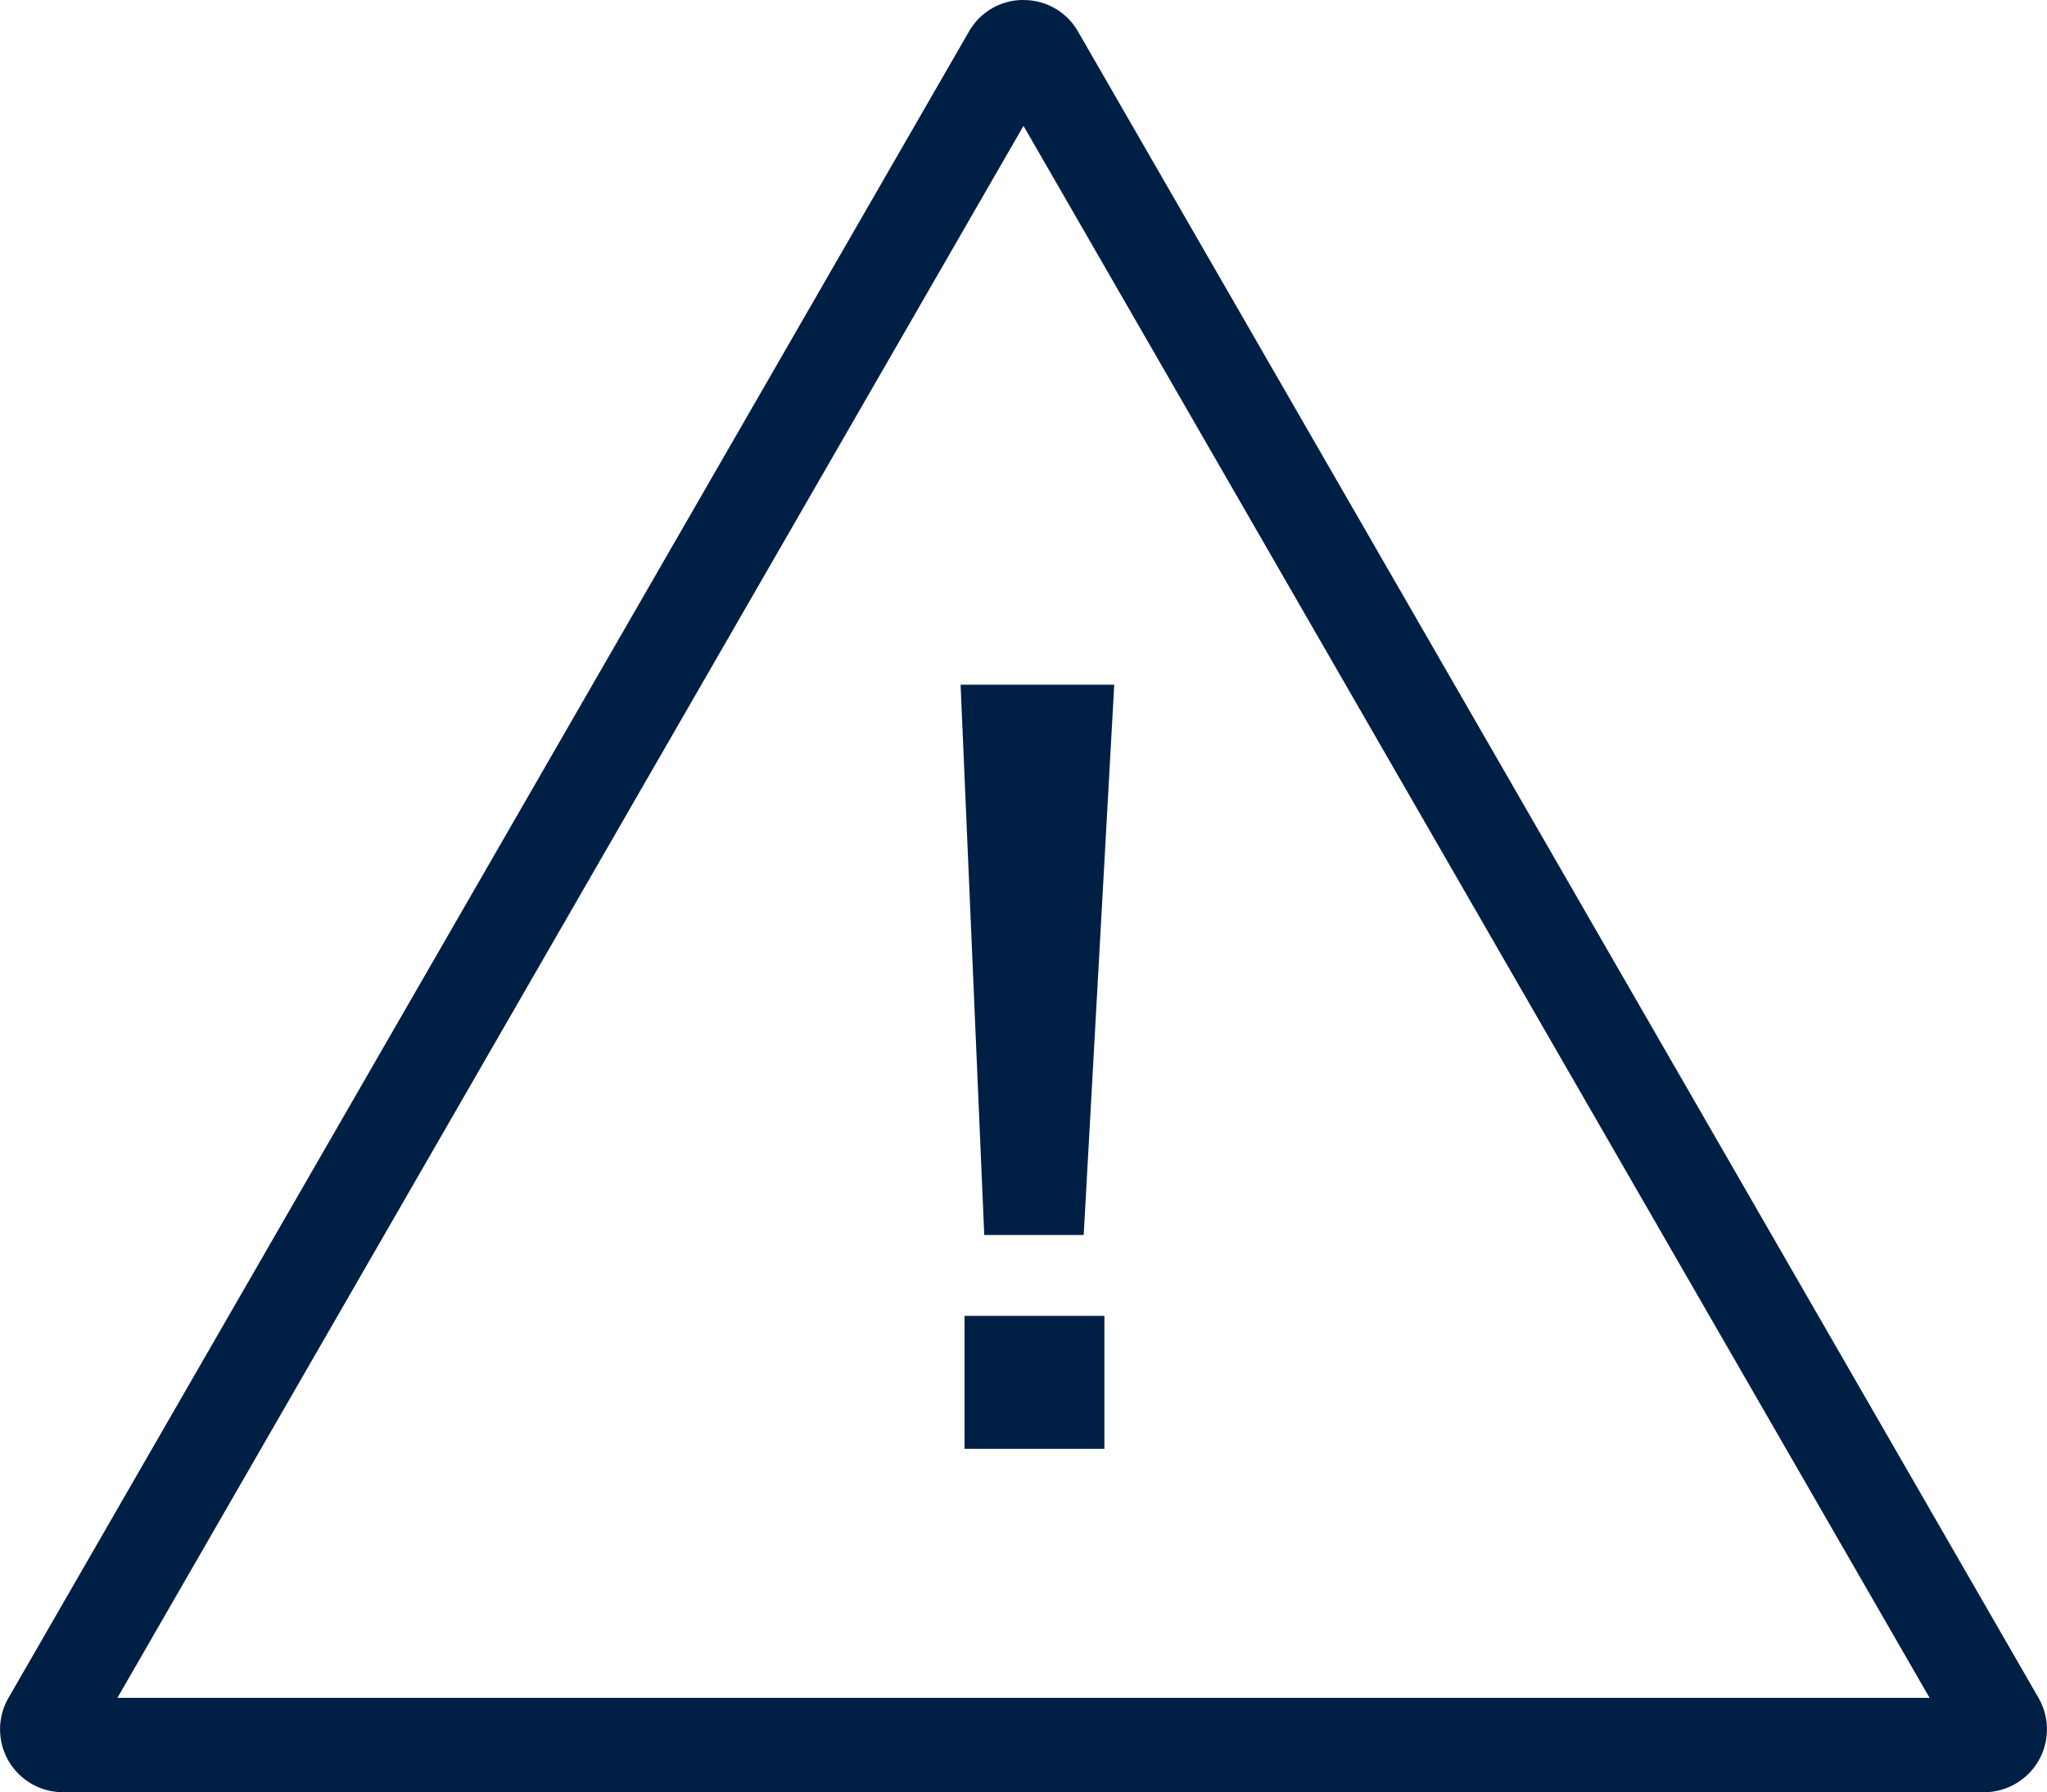 <svg xmlns="http://www.w3.org/2000/svg" width="65.084" height="56.994" viewBox="0 0 65.084 56.994">
  <g id="グループ_23" data-name="グループ 23" transform="translate(-927.458 -2690.006)">
    <path id="パス_8" data-name="パス 8" d="M1.765-30.96H-3.12l.752,17.5H.794ZM1.452-10.888H-2.995v4.227H1.452Z" transform="translate(961.12 2742.741)" fill="#001f45"/>
    <path id="パス_9" data-name="パス 9" d="M34,6.008,5.191,56H62.809L34,6.008m0-4a1.981,1.981,0,0,1,1.733,1L66.272,56a2,2,0,0,1-1.733,3H3.461a2,2,0,0,1-1.733-3L32.267,3.007A1.981,1.981,0,0,1,34,2.006Z" transform="translate(926 2688)" fill="#001f45"/>
  </g>
</svg>
